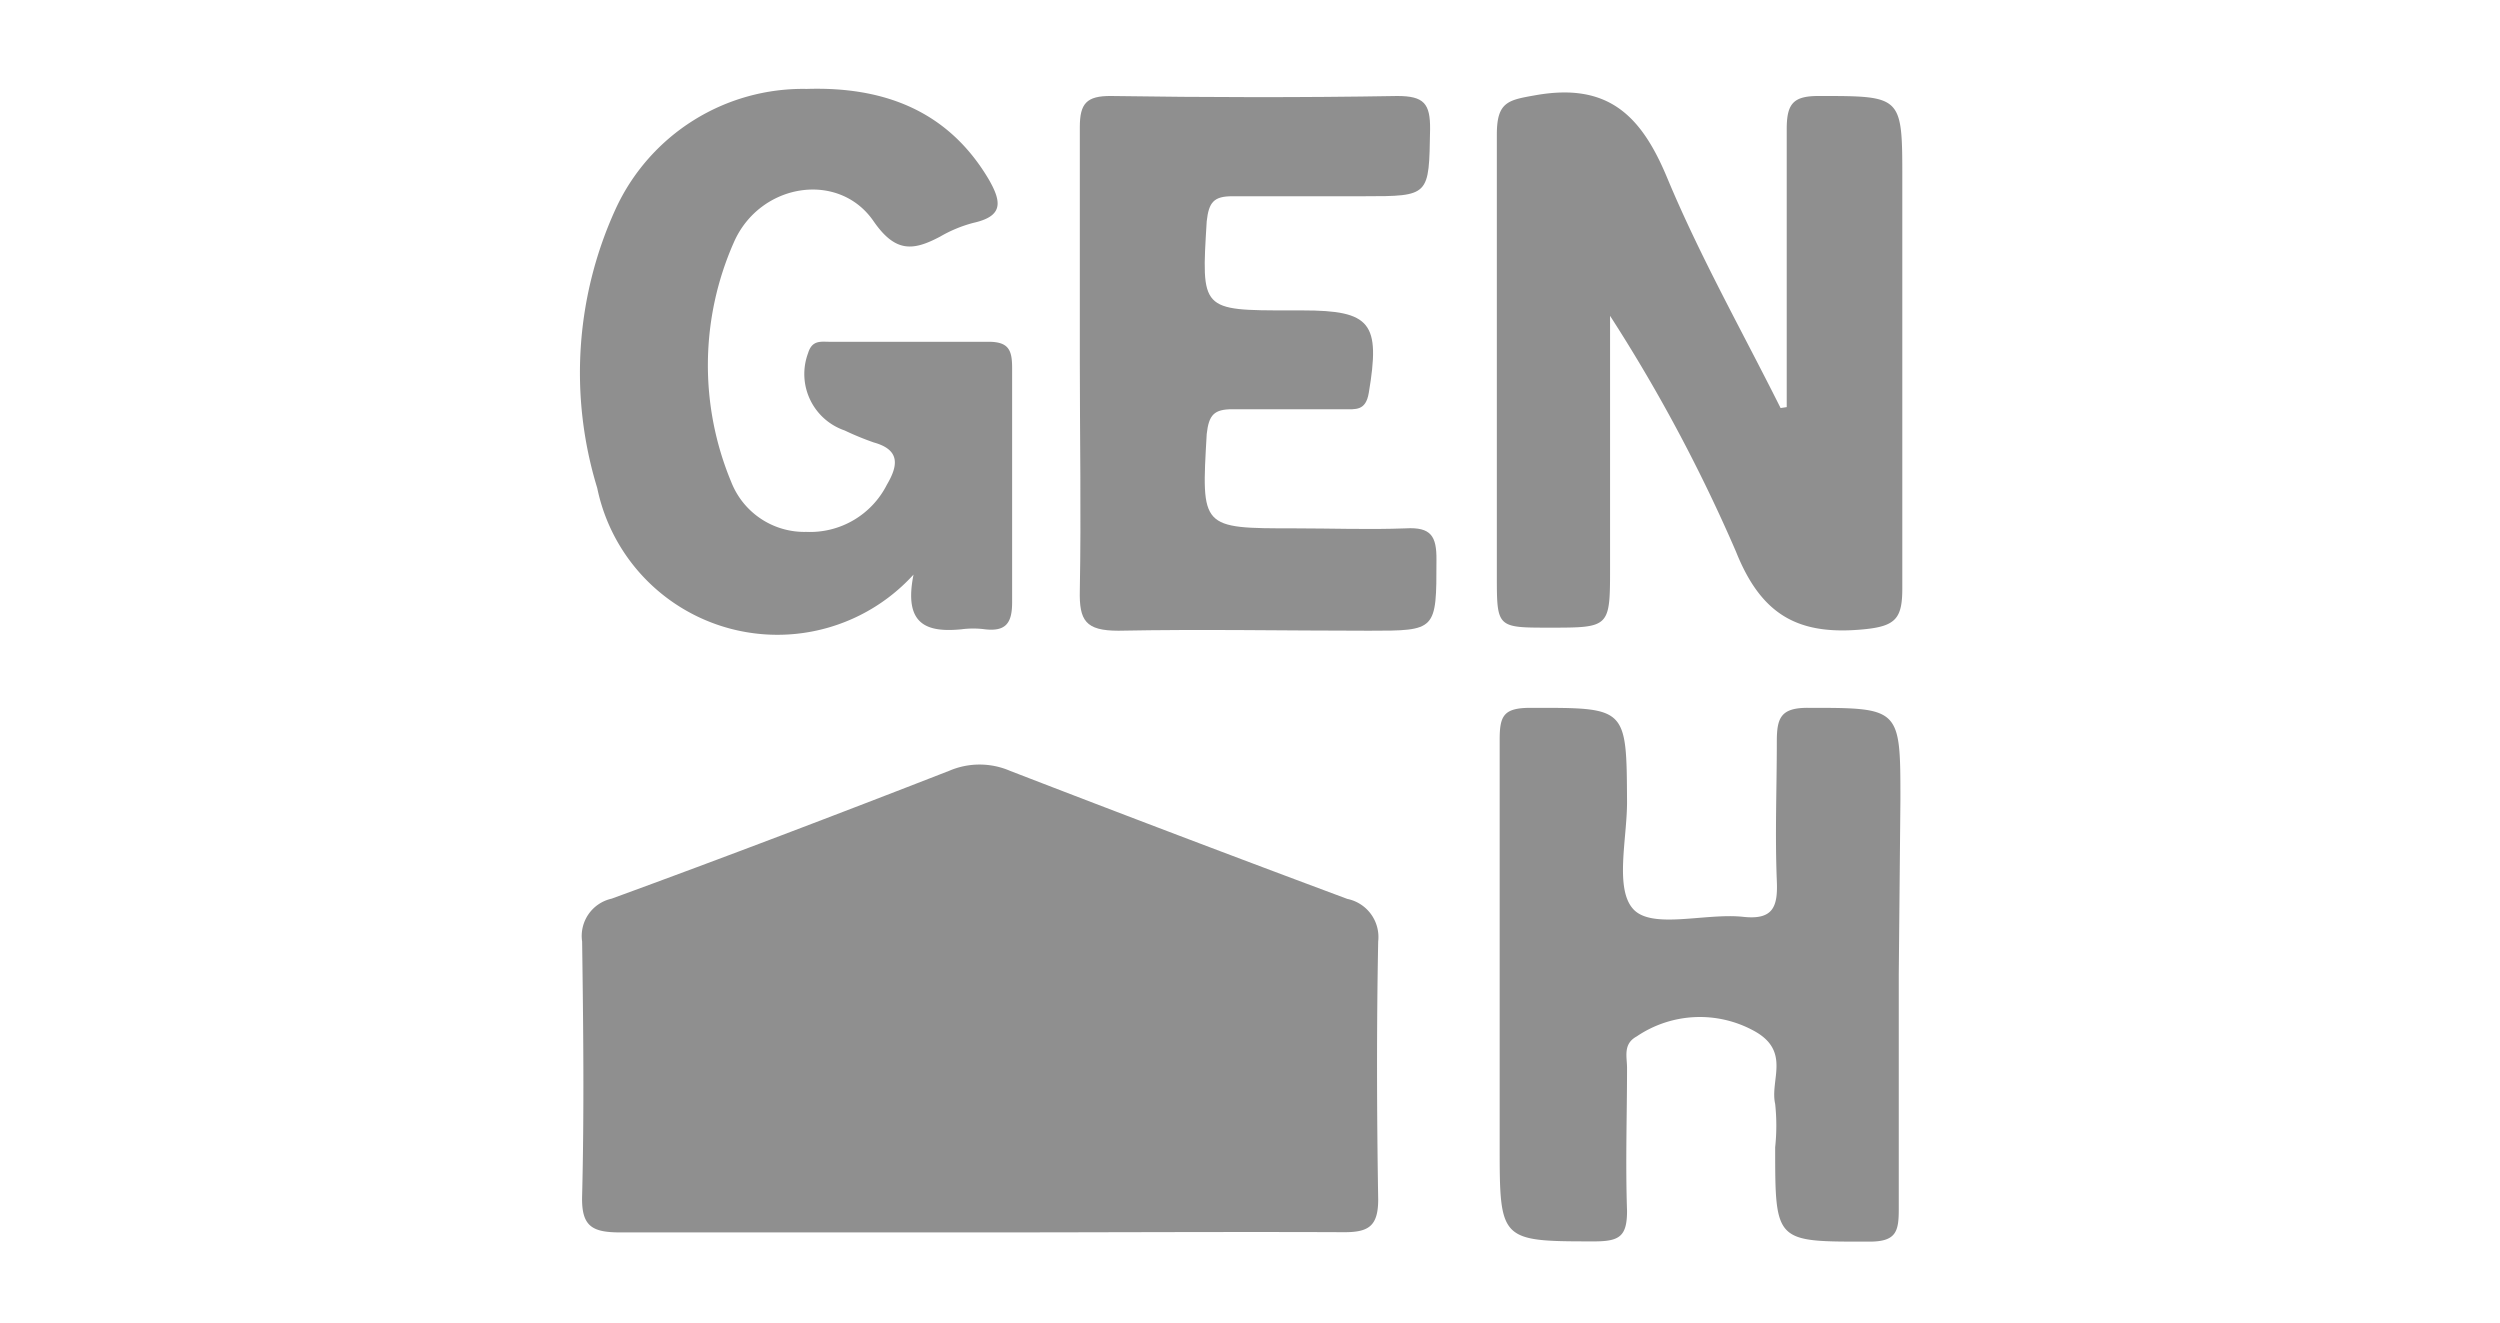 <?xml version="1.0" encoding="UTF-8"?>
<svg xmlns="http://www.w3.org/2000/svg" id="Layer_1" data-name="Layer 1" viewBox="0 0 105.99 56.1">
  <defs>
    <style>.cls-1{fill:#8f8f8f;}</style>
  </defs>
  <g id="sU7P15">
    <path class="cls-1" d="M41.46,52.25c-5.05,0-10.1,0-15.14,0-1.21,0-1.68-.24-1.64-1.56.09-3.58.05-7.18,0-10.77a1.62,1.62,0,0,1,1.25-1.82c4.79-1.75,9.56-3.57,14.31-5.42a3.26,3.26,0,0,1,2.58,0q7.14,2.76,14.3,5.43a1.65,1.65,0,0,1,1.31,1.8c-.07,3.65-.06,7.3,0,10.94,0,1.14-.41,1.4-1.48,1.39C51.79,52.22,46.63,52.25,41.46,52.25Z"></path>
    <path class="cls-1" d="M75.75,17.26c0-3.93,0-7.86,0-11.79,0-1.11.3-1.41,1.41-1.4,3.49,0,3.49,0,3.49,3.52,0,5.78,0,11.57,0,17.35,0,1.27-.27,1.61-1.63,1.74-2.77.27-4.34-.59-5.42-3.29a68.65,68.65,0,0,0-5.34-10V24.05c0,2.56,0,2.56-2.57,2.56-2.23,0-2.23,0-2.23-2.21,0-6.24,0-12.47,0-18.7,0-1.4.49-1.46,1.68-1.67,3.07-.53,4.46.9,5.55,3.53,1.39,3.33,3.18,6.5,4.8,9.74Z"></path>
    <path class="cls-1" d="M80.5,41.33c0,3.31,0,6.62,0,9.94,0,.94-.11,1.37-1.24,1.37-4,0-4,.07-4-4a8.69,8.69,0,0,0,0-1.84c-.23-1,.67-2.22-.87-3.08a4.77,4.77,0,0,0-5,.22c-.59.32-.41.86-.41,1.34,0,2-.07,4,0,6.06,0,1.07-.32,1.28-1.33,1.29-4.07,0-4.07,0-4.07-4.09,0-5.72,0-11.45,0-17.17,0-1,.15-1.35,1.26-1.36,4.13,0,4.12-.08,4.14,4,0,1.56-.53,3.68.27,4.54s3.06.15,4.65.32c1.27.14,1.48-.42,1.43-1.53-.08-2,0-3.92,0-5.89,0-1,.15-1.45,1.34-1.44,3.9,0,3.9,0,3.9,3.9Z"></path>
    <path class="cls-1" d="M38.73,24.36a7.8,7.8,0,0,1-13.41-3.67A16.68,16.68,0,0,1,26.1,8.86a8.74,8.74,0,0,1,8.1-5.09c3.18-.1,5.95.86,7.71,3.82.58,1,.61,1.58-.65,1.86a5.68,5.68,0,0,0-1.4.58c-1.15.61-1.9.69-2.83-.66-1.48-2.14-4.82-1.61-5.92.91A12.87,12.87,0,0,0,31,20.43a3.33,3.33,0,0,0,3.18,2.12,3.65,3.65,0,0,0,3.42-2c.46-.78.6-1.47-.55-1.79a12,12,0,0,1-1.24-.51,2.53,2.53,0,0,1-1.55-3.28c.17-.56.54-.48.91-.48,2.25,0,4.49,0,6.74,0,.86,0,1,.36,1,1.11,0,3.31,0,6.63,0,9.94,0,.88-.27,1.24-1.15,1.14a3.8,3.8,0,0,0-1,0C39.3,26.82,38.3,26.5,38.73,24.36Z"></path>
    <path class="cls-1" d="M45.78,15.34c0-3.32,0-6.63,0-9.95,0-1,.28-1.33,1.33-1.32,4,.06,8.09.07,12.13,0,1.13,0,1.4.32,1.39,1.41-.05,2.83,0,2.84-2.81,2.84-1.86,0-3.71,0-5.57,0-.79,0-1,.25-1.09,1.06-.23,3.78-.26,3.78,3.55,3.78h.51c2.91,0,3.31.53,2.81,3.5-.13.77-.56.69-1.06.69-1.57,0-3.15,0-4.72,0-.78,0-1,.24-1.09,1.05-.23,4-.26,4,3.72,4,1.57,0,3.15.06,4.72,0,1.07-.06,1.31.33,1.3,1.34,0,3,0,3-2.86,3-3.54,0-7.08-.07-10.62,0-1.4,0-1.67-.43-1.64-1.71C45.84,21.74,45.78,18.54,45.78,15.34Z"></path>
  </g>
</svg>
